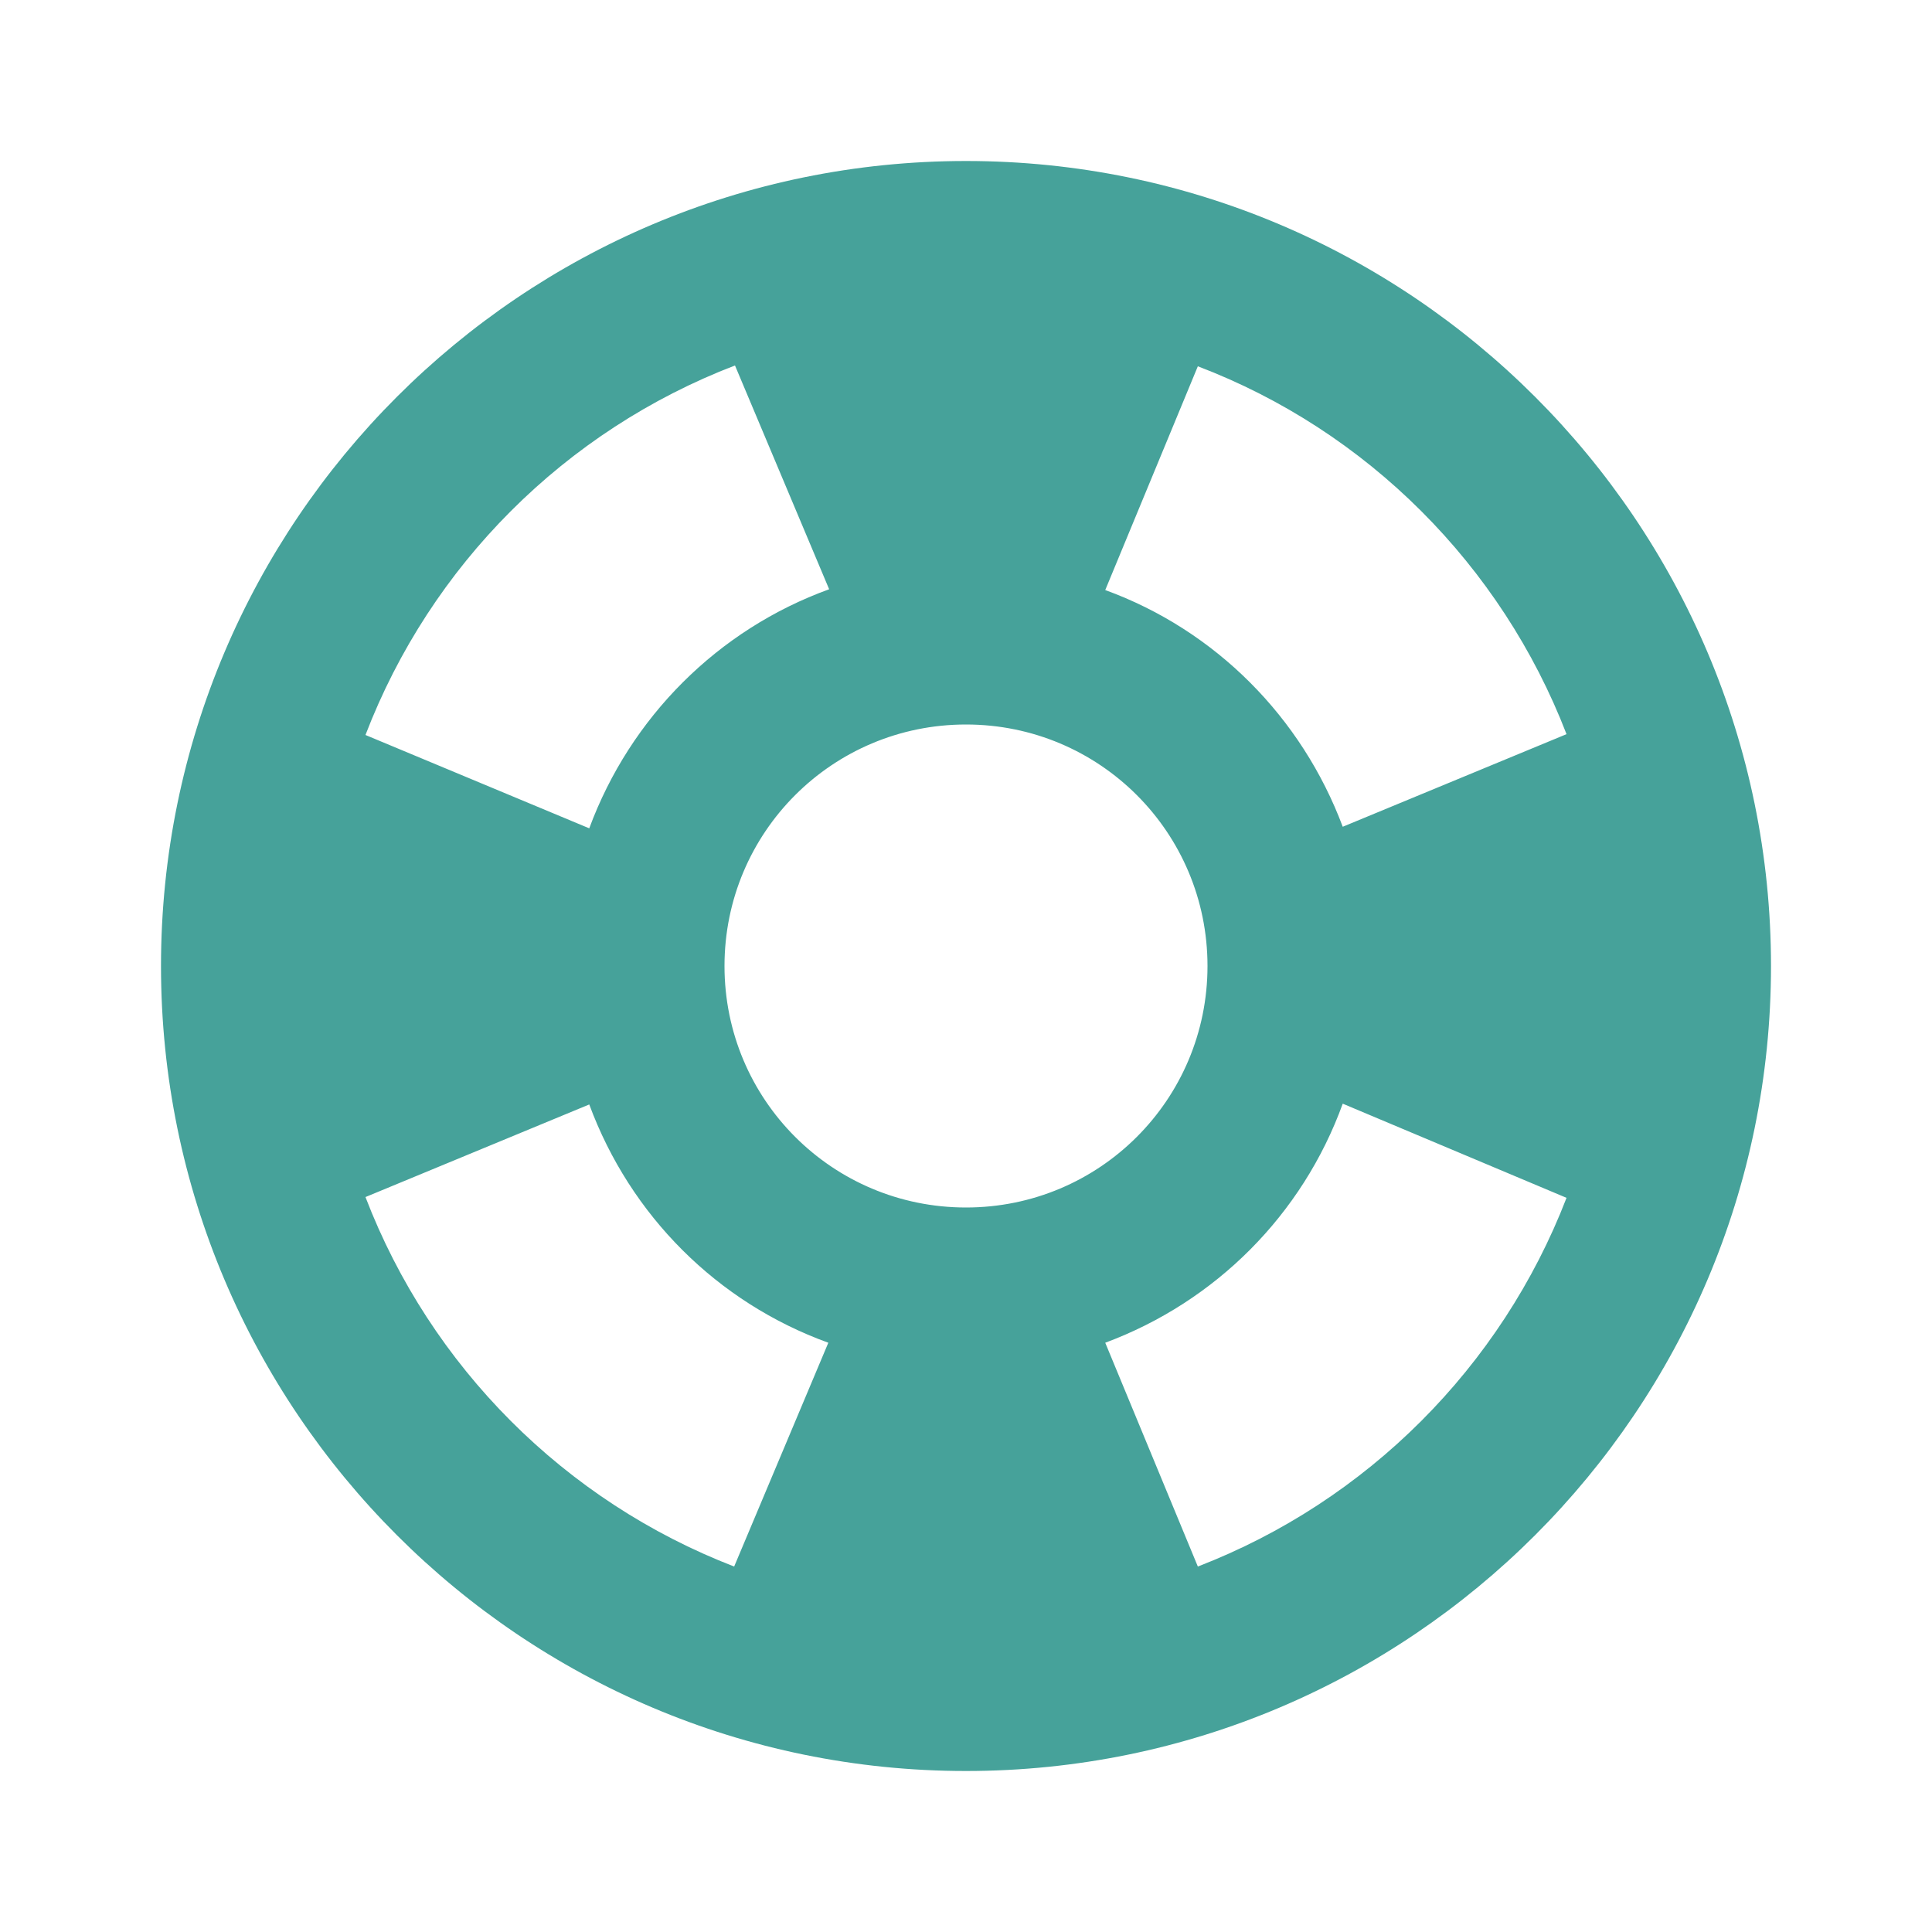 <svg width="54" height="54" viewBox="0 0 54 54" fill="none" xmlns="http://www.w3.org/2000/svg">
<path d="M27 4.5C14.58 4.5 4.5 14.58 4.5 27C4.5 39.42 14.58 49.5 27 49.5C39.42 49.5 49.5 39.42 49.5 27C49.5 14.58 39.42 4.5 27 4.5ZM43.785 20.52L37.53 23.108C36.383 20.047 33.975 17.617 30.892 16.492L33.48 10.238C38.205 12.037 41.962 15.795 43.785 20.52ZM27 33.75C23.265 33.75 20.25 30.735 20.25 27C20.25 23.265 23.265 20.25 27 20.25C30.735 20.25 33.75 23.265 33.75 27C33.75 30.735 30.735 33.75 27 33.75ZM20.543 10.215L23.175 16.47C20.07 17.595 17.617 20.047 16.47 23.152L10.215 20.543C12.037 15.795 15.795 12.037 20.543 10.215ZM10.215 33.458L16.47 30.87C17.617 33.975 20.047 36.405 23.152 37.53L20.52 43.785C15.795 41.962 12.037 38.205 10.215 33.458ZM33.48 43.785L30.892 37.53C33.975 36.383 36.405 33.953 37.53 30.848L43.785 33.48C41.962 38.205 38.205 41.962 33.48 43.785Z" fill="#46A29A"/>
</svg>
